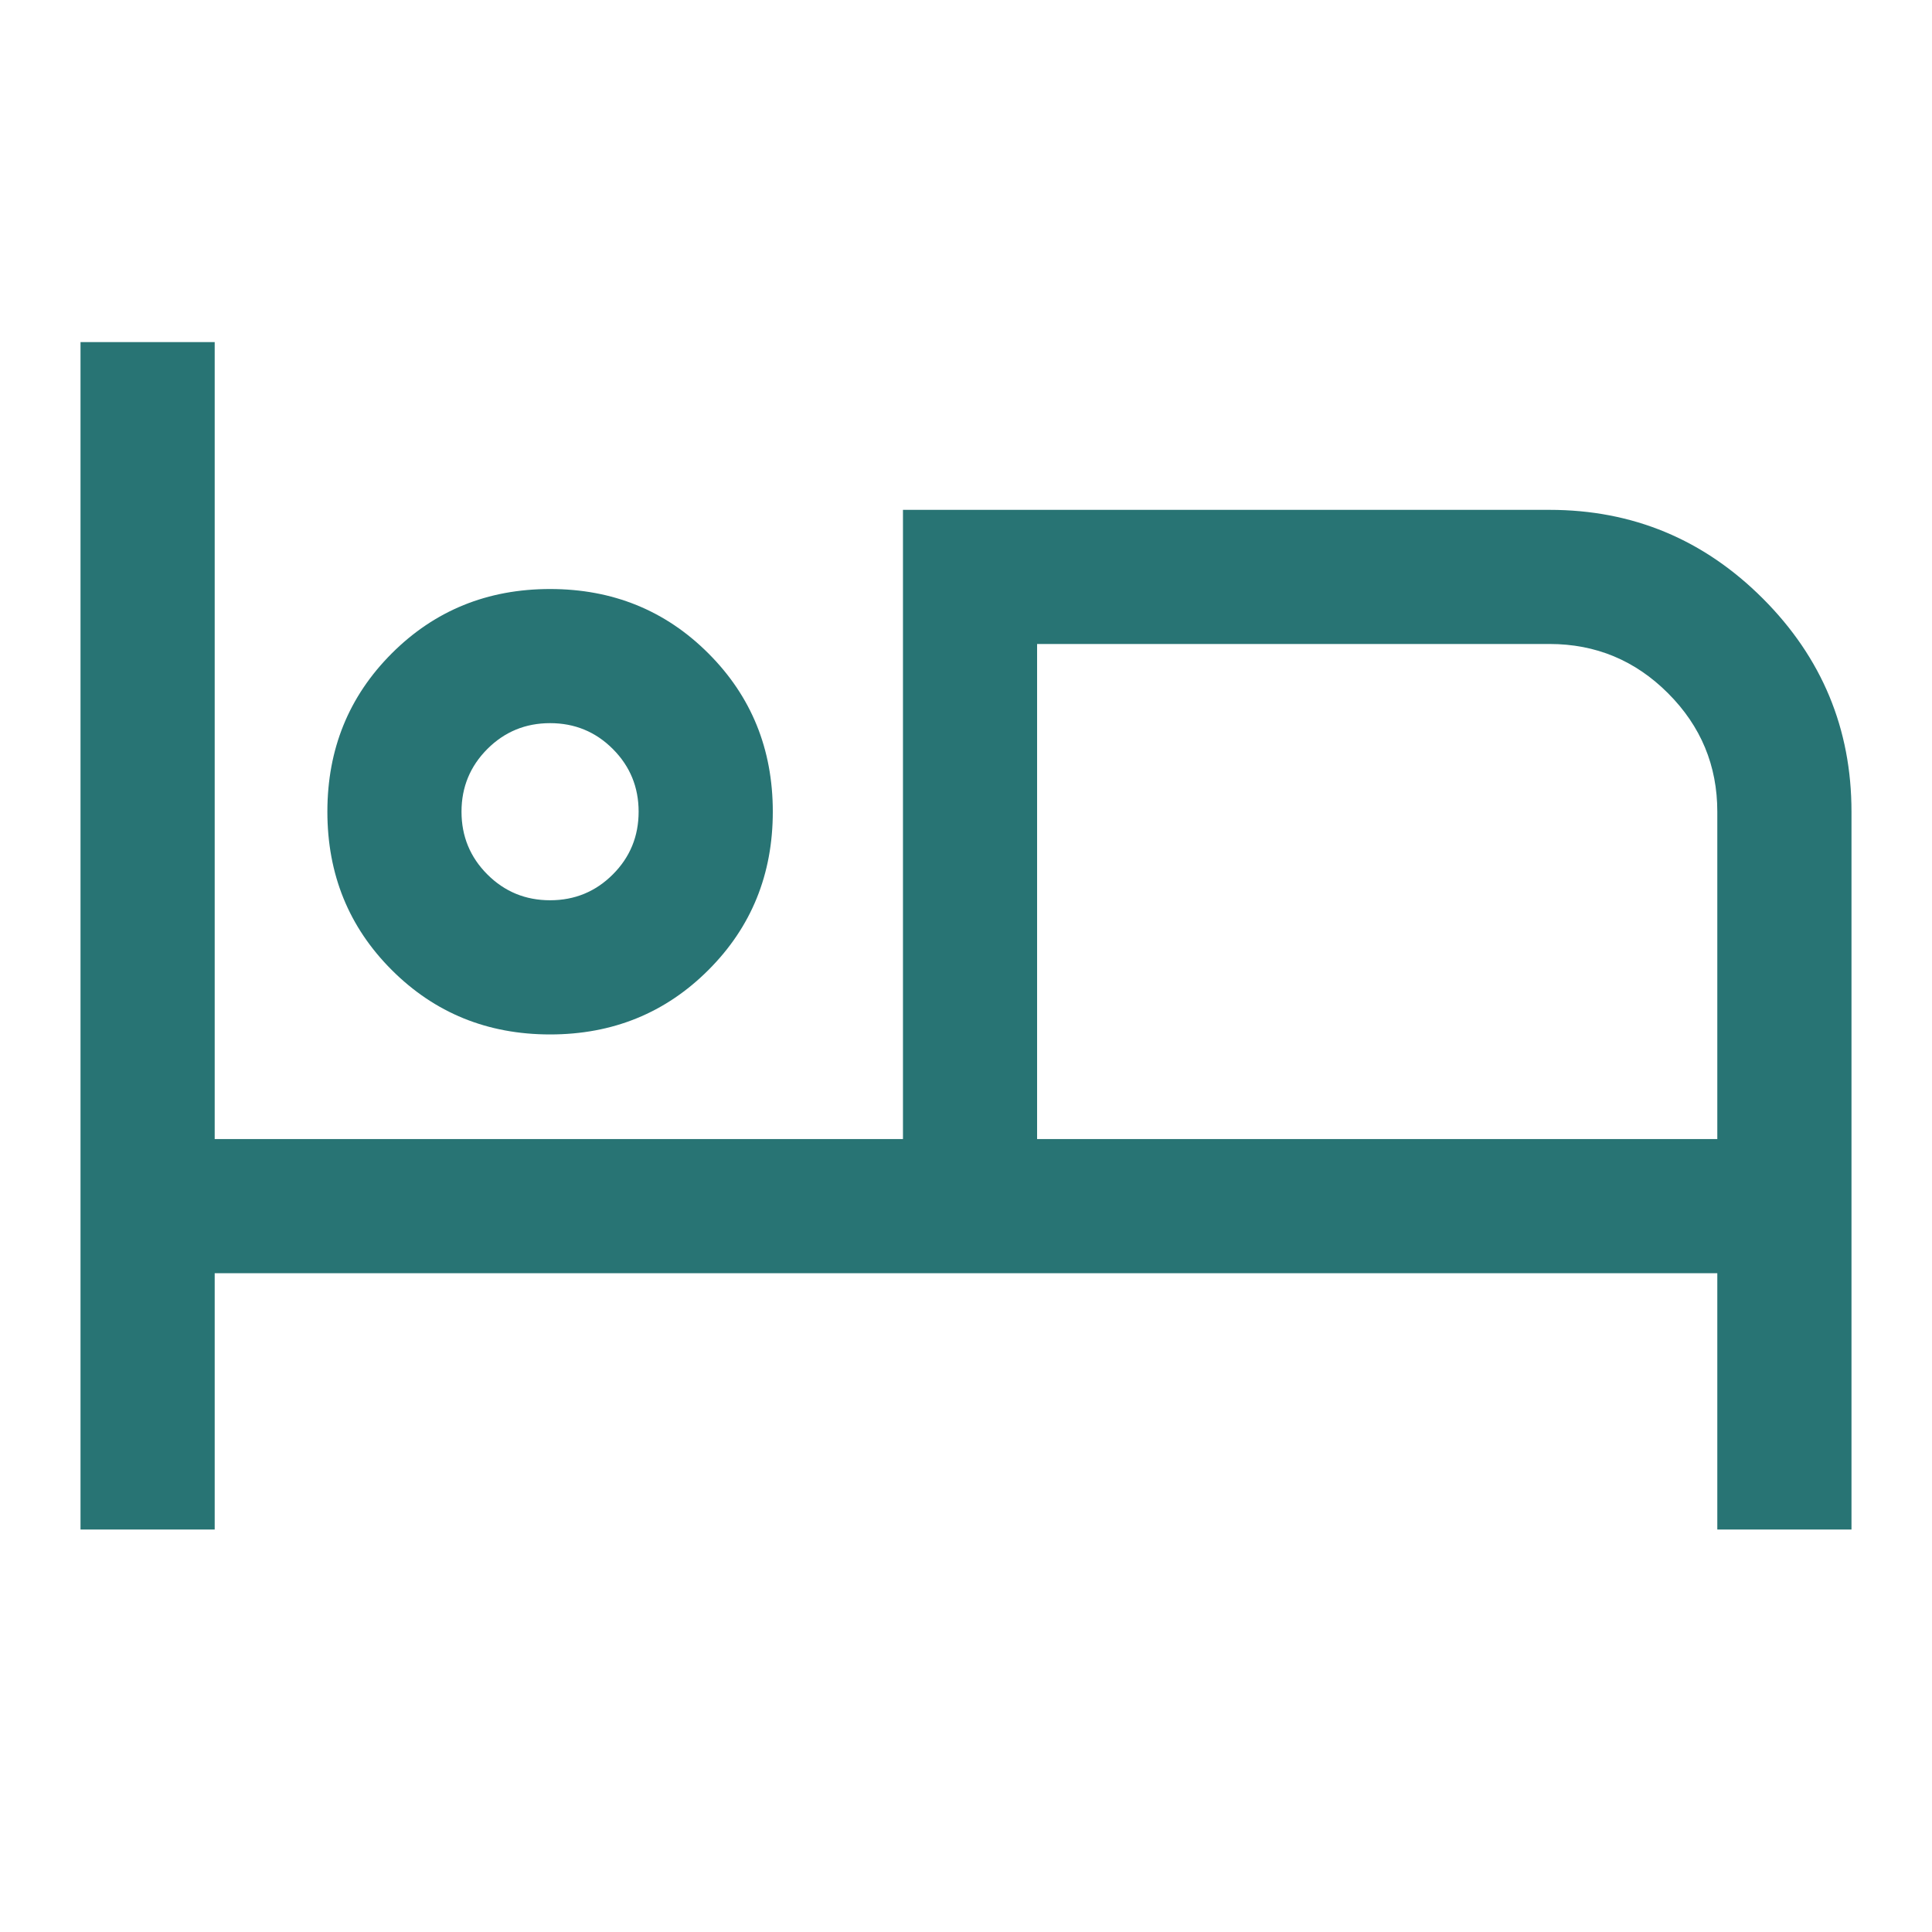 <svg width="40" height="40" viewBox="0 0 40 40" fill="none" xmlns="http://www.w3.org/2000/svg">
<path d="M1.667 31.667V7.083H4.445V23.583H18.695V10.556H32.083C33.802 10.556 35.274 11.168 36.498 12.392C37.721 13.616 38.333 15.087 38.333 16.805V31.667H35.555V26.361H4.445V31.667H1.667ZM11.389 21.417C10.093 21.417 9 20.972 8.111 20.083C7.222 19.195 6.778 18.102 6.778 16.805C6.778 15.509 7.222 14.417 8.111 13.528C9 12.639 10.093 12.195 11.389 12.195C12.685 12.195 13.778 12.639 14.667 13.528C15.556 14.417 16 15.509 16 16.805C16 18.102 15.556 19.195 14.667 20.083C13.778 20.972 12.685 21.417 11.389 21.417ZM21.472 23.583H35.555V16.805C35.555 15.851 35.215 15.033 34.535 14.353C33.856 13.673 33.038 13.333 32.083 13.333H21.472V23.583ZM11.389 18.639C11.898 18.639 12.331 18.461 12.688 18.104C13.044 17.748 13.222 17.315 13.222 16.805C13.222 16.296 13.044 15.864 12.688 15.507C12.331 15.15 11.898 14.972 11.389 14.972C10.88 14.972 10.447 15.15 10.09 15.507C9.734 15.864 9.555 16.296 9.555 16.805C9.555 17.315 9.734 17.748 10.09 18.104C10.447 18.461 10.88 18.639 11.389 18.639Z" fill="#287474"/>
</svg>
